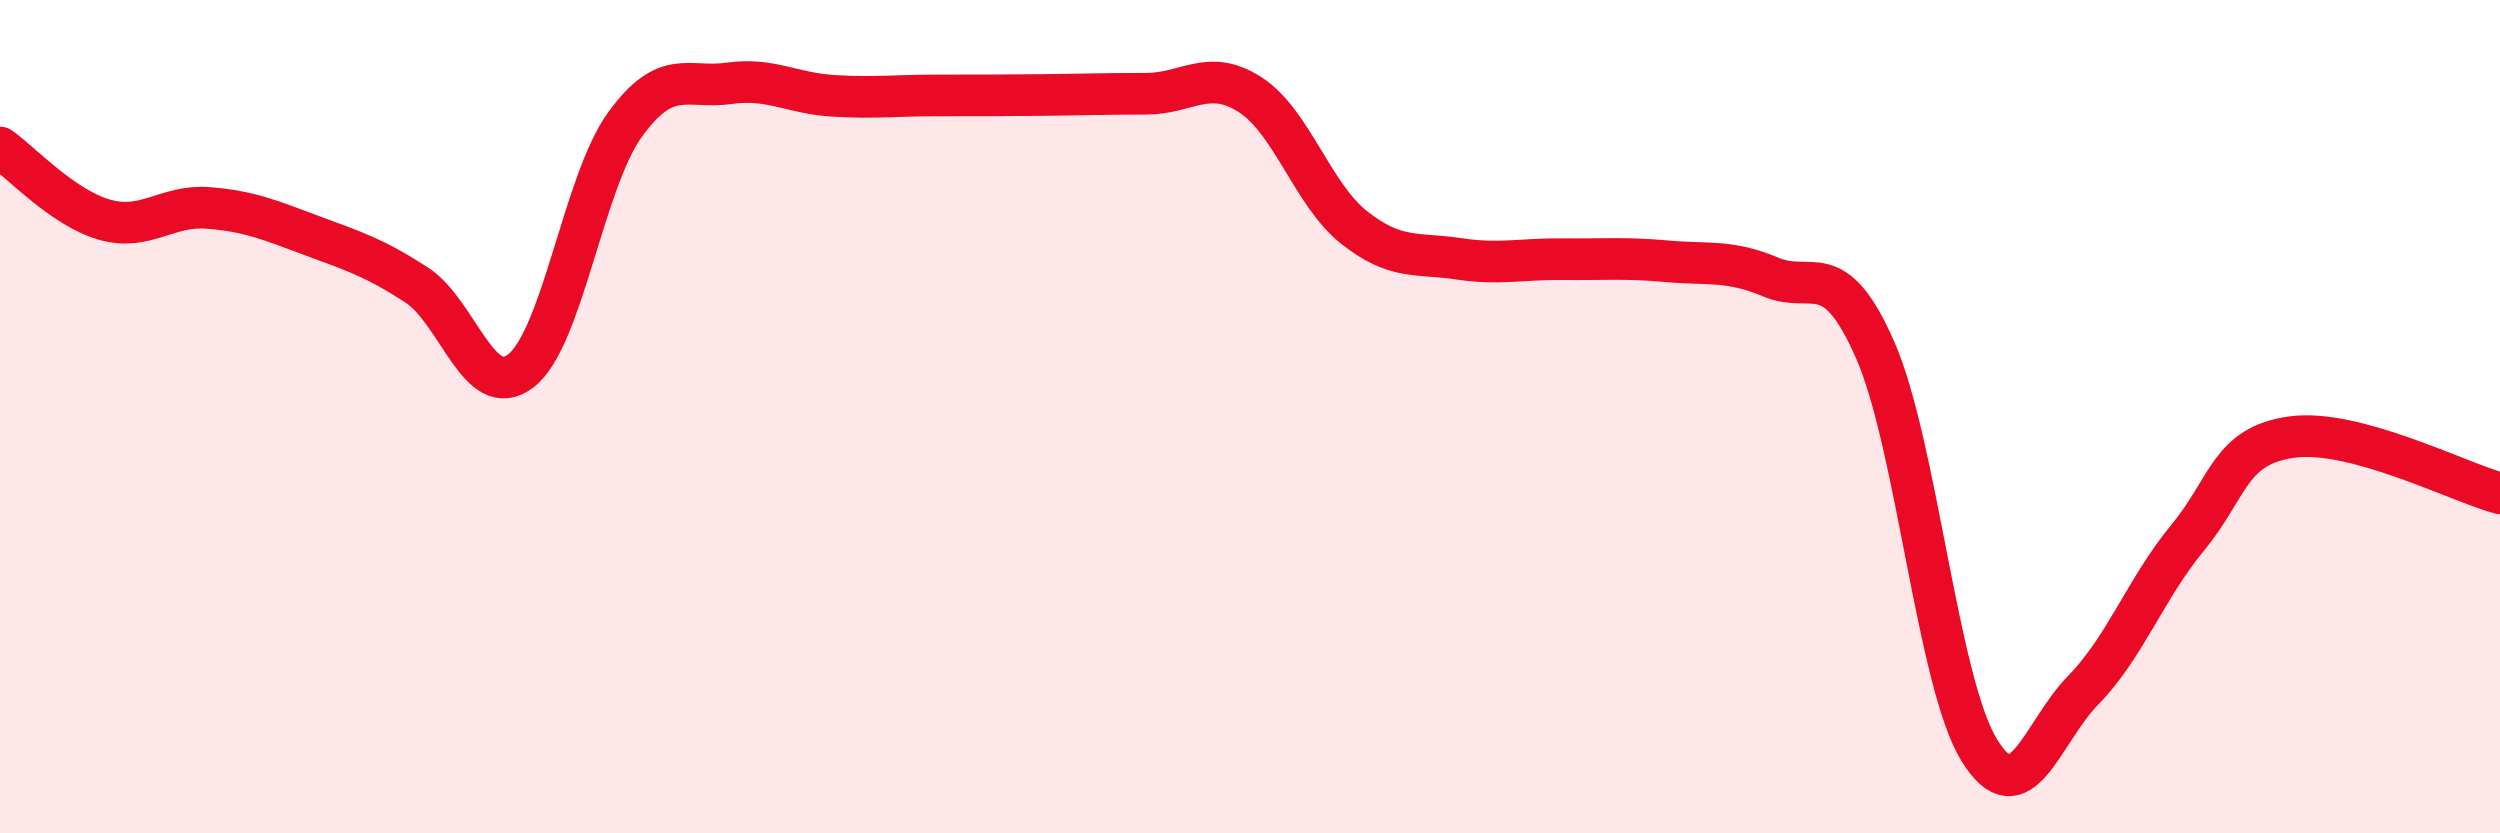
    <svg width="60" height="20" viewBox="0 0 60 20" xmlns="http://www.w3.org/2000/svg">
      <path
        d="M 0,3.54 C 0.5,3.89 1.5,4.98 2.5,5.27 C 3.5,5.56 4,4.91 5,4.99 C 6,5.07 6.5,5.29 7.5,5.66 C 8.5,6.03 9,6.19 10,6.84 C 11,7.49 11.5,9.67 12.5,8.9 C 13.5,8.13 14,4.37 15,2.99 C 16,1.61 16.5,2.14 17.5,2 C 18.5,1.86 19,2.24 20,2.3 C 21,2.36 21.5,2.29 22.5,2.29 C 23.5,2.29 24,2.29 25,2.28 C 26,2.27 26.5,2.25 27.5,2.25 C 28.5,2.25 29,1.63 30,2.27 C 31,2.91 31.5,4.67 32.5,5.46 C 33.5,6.25 34,6.06 35,6.21 C 36,6.36 36.5,6.21 37.5,6.22 C 38.5,6.23 39,6.18 40,6.27 C 41,6.36 41.5,6.23 42.5,6.65 C 43.5,7.07 44,6.12 45,8.39 C 46,10.66 46.5,16.37 47.5,18 C 48.5,19.63 49,17.58 50,16.56 C 51,15.54 51.5,14.12 52.5,12.91 C 53.5,11.7 53.5,10.7 55,10.49 C 56.5,10.28 59,11.57 60,11.84L60 20L0 20Z"
        fill="#EB0A25"
        opacity="0.1"
        stroke-linecap="round"
        stroke-linejoin="round"
      />
      <path
        d="M 0,3.54 C 0.5,3.89 1.5,4.98 2.5,5.27 C 3.5,5.56 4,4.91 5,4.99 C 6,5.07 6.5,5.29 7.5,5.66 C 8.5,6.03 9,6.19 10,6.84 C 11,7.49 11.5,9.67 12.5,8.9 C 13.5,8.13 14,4.37 15,2.99 C 16,1.61 16.5,2.14 17.5,2 C 18.5,1.86 19,2.24 20,2.3 C 21,2.36 21.5,2.29 22.5,2.29 C 23.5,2.29 24,2.29 25,2.28 C 26,2.27 26.5,2.25 27.5,2.25 C 28.5,2.25 29,1.63 30,2.27 C 31,2.91 31.5,4.67 32.5,5.46 C 33.5,6.25 34,6.06 35,6.21 C 36,6.36 36.5,6.21 37.5,6.22 C 38.5,6.23 39,6.18 40,6.27 C 41,6.36 41.5,6.23 42.5,6.65 C 43.5,7.07 44,6.12 45,8.39 C 46,10.66 46.5,16.37 47.5,18 C 48.5,19.63 49,17.58 50,16.56 C 51,15.54 51.5,14.12 52.5,12.91 C 53.5,11.7 53.5,10.7 55,10.49 C 56.5,10.28 59,11.57 60,11.84"
        stroke="#EB0A25"
        stroke-width="1"
        fill="none"
        stroke-linecap="round"
        stroke-linejoin="round"
      />
    </svg>
  